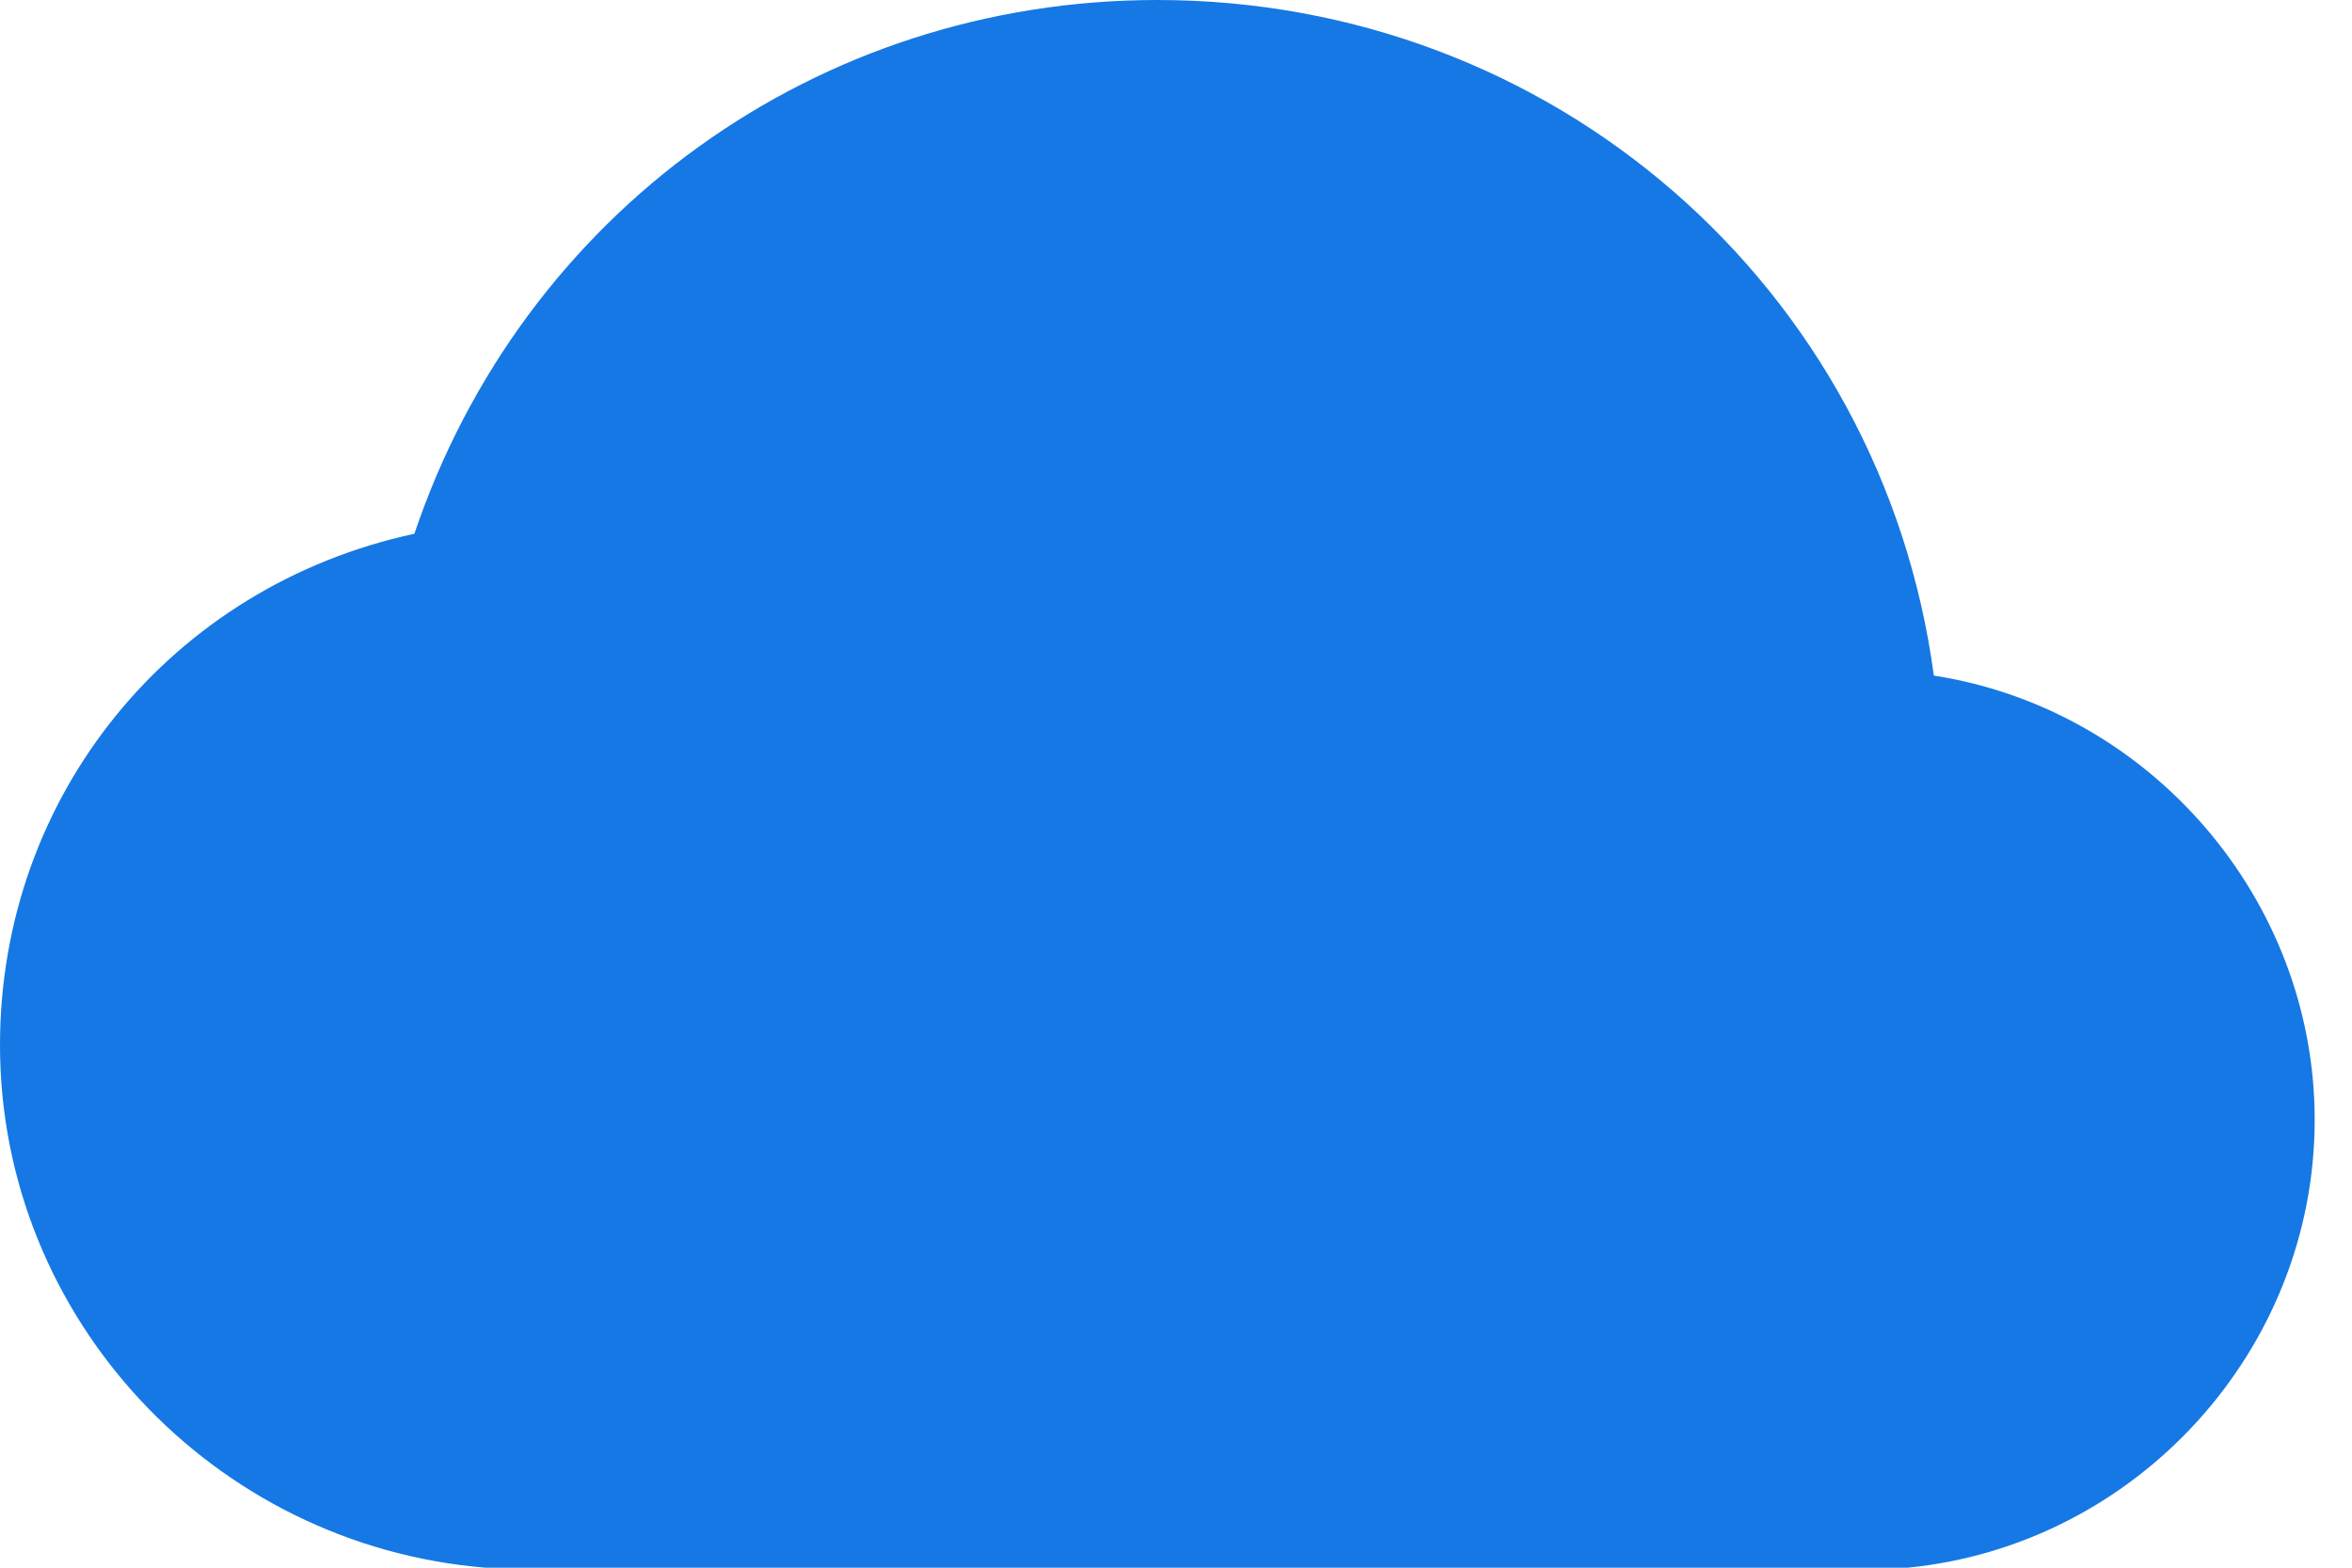 <svg width="60" height="40" viewBox="0 0 60 40" fill="none" xmlns="http://www.w3.org/2000/svg">
<path d="M49.333 17.238C48 7.333 39.619 0 29.524 0C20.857 0 13.333 5.429 10.571 13.619C4.381 14.952 0 20.286 0 26.667C0 33.619 5.429 39.429 12.381 40H48.571H48.667C54.476 39.429 59.048 34.476 59.048 28.571C59.048 22.952 54.857 18.095 49.333 17.238Z" fill="#1578E4"/>
</svg>
